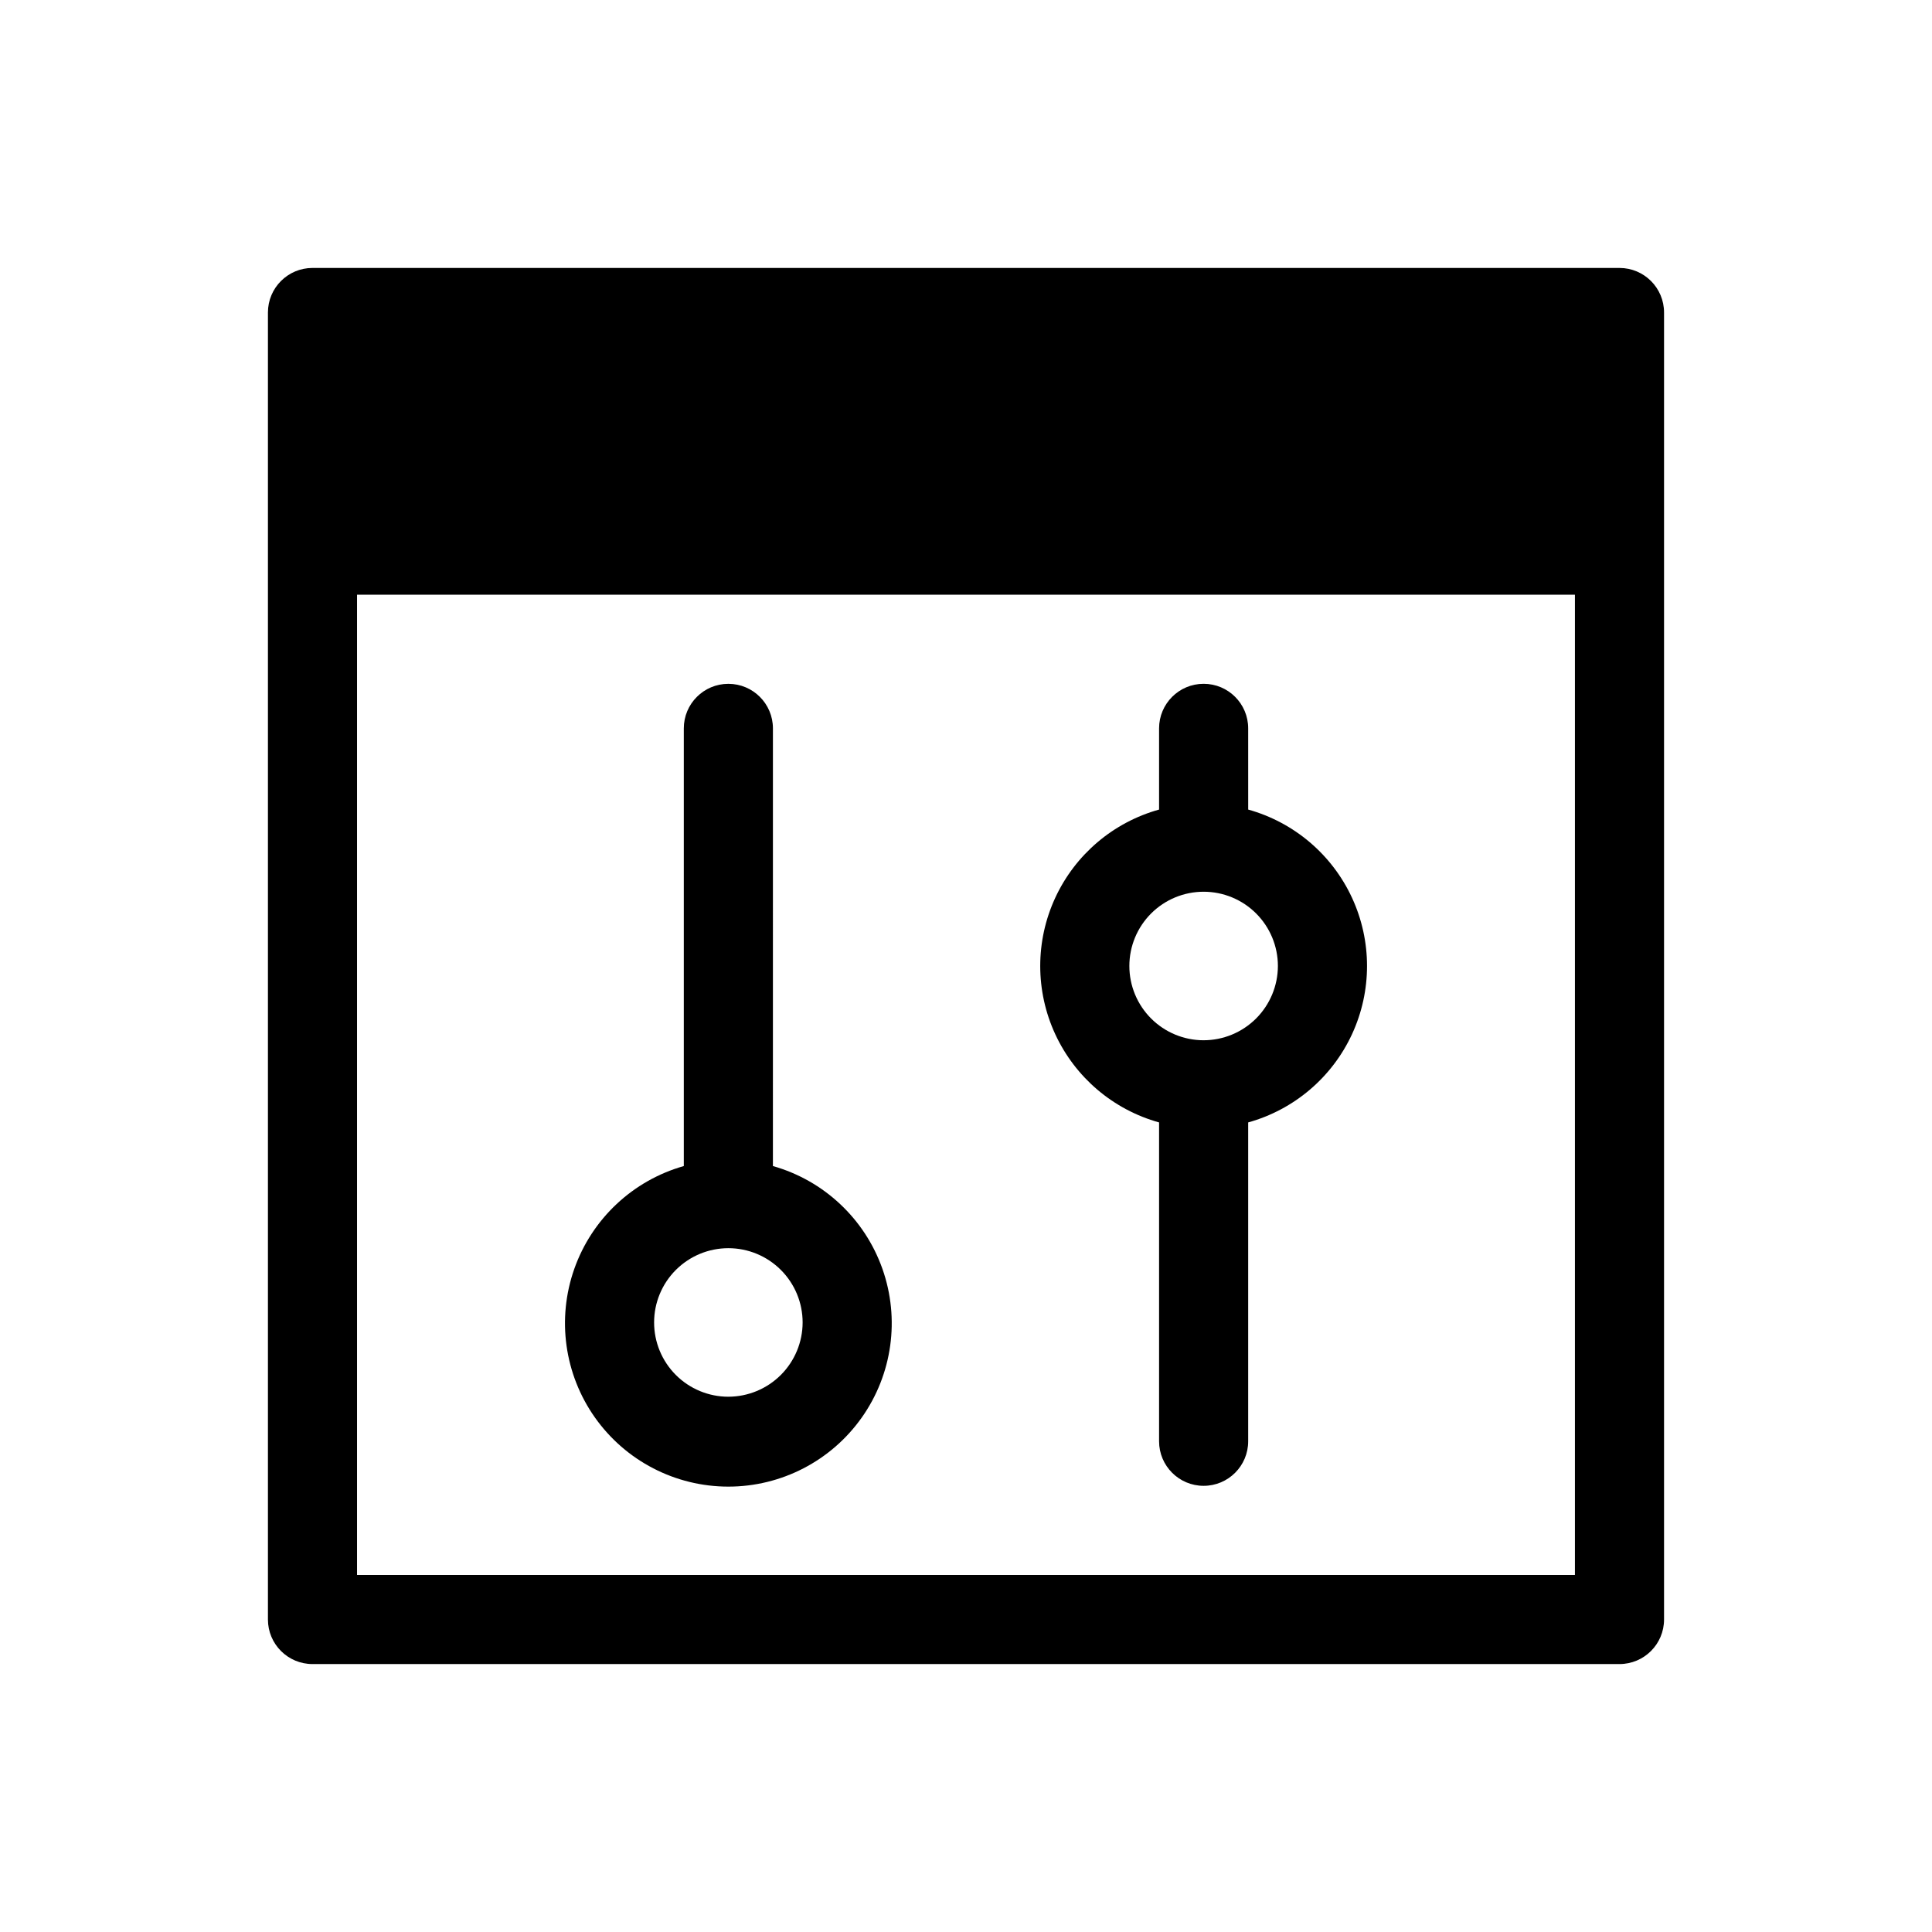 <?xml version="1.0" encoding="UTF-8"?>
<!-- The Best Svg Icon site in the world: iconSvg.co, Visit us! https://iconsvg.co -->
<svg fill="#000000" width="800px" height="800px" version="1.1" viewBox="144 144 512 512" xmlns="http://www.w3.org/2000/svg">
 <path d="m573.18 215.01h-346.37c-6.519 0-11.805 5.285-11.805 11.805v346.37c0 6.519 5.285 11.809 11.805 11.809h346.37c6.519 0 11.809-5.289 11.809-11.809v-346.37c0-6.519-5.289-11.805-11.809-11.805zm-334.56 346.37v-259.78h322.75v259.78zm110.21-108.37 0.004-115.98c0-6.523-5.289-11.809-11.809-11.809-6.523 0-11.809 5.285-11.809 11.809v115.99-0.004c-13.52 3.832-24.34 13.988-29.02 27.238-4.676 13.25-2.633 27.949 5.481 39.422 8.117 11.473 21.293 18.293 35.348 18.293 14.051 0 27.23-6.82 35.344-18.293 8.117-11.473 10.16-26.172 5.481-39.422-4.68-13.25-15.496-23.406-29.016-27.238zm-11.805 61.137c-5.219 0-10.227-2.074-13.918-5.766-3.691-3.691-5.762-8.695-5.762-13.918 0-5.219 2.07-10.223 5.762-13.914 3.691-3.691 8.699-5.766 13.918-5.766s10.223 2.074 13.914 5.766 5.766 8.695 5.766 13.914c-0.008 5.219-2.086 10.219-5.773 13.91-3.691 3.688-8.691 5.762-13.906 5.773zm137.76-155.6-0.004-21.523c0-6.523-5.285-11.809-11.805-11.809-6.523 0-11.809 5.285-11.809 11.809v21.523-0.004c-12.164 3.387-22.227 11.938-27.523 23.395s-5.297 24.664 0 36.121c5.297 11.457 15.359 20.012 27.523 23.395v84.496c0 6.523 5.285 11.809 11.809 11.809 6.519 0 11.805-5.285 11.805-11.809v-84.496c12.164-3.383 22.227-11.938 27.523-23.395 5.297-11.457 5.297-24.664 0-36.121-5.297-11.457-15.359-20.008-27.523-23.395zm-11.809 61.133c-5.223 0-10.227-2.074-13.918-5.766-3.691-3.691-5.766-8.695-5.766-13.914 0-5.223 2.074-10.227 5.766-13.918 3.691-3.691 8.695-5.762 13.918-5.762 5.219 0 10.223 2.07 13.914 5.762 3.691 3.691 5.766 8.695 5.766 13.918-0.012 5.215-2.086 10.215-5.773 13.906-3.691 3.688-8.691 5.766-13.906 5.773z"/>
</svg>